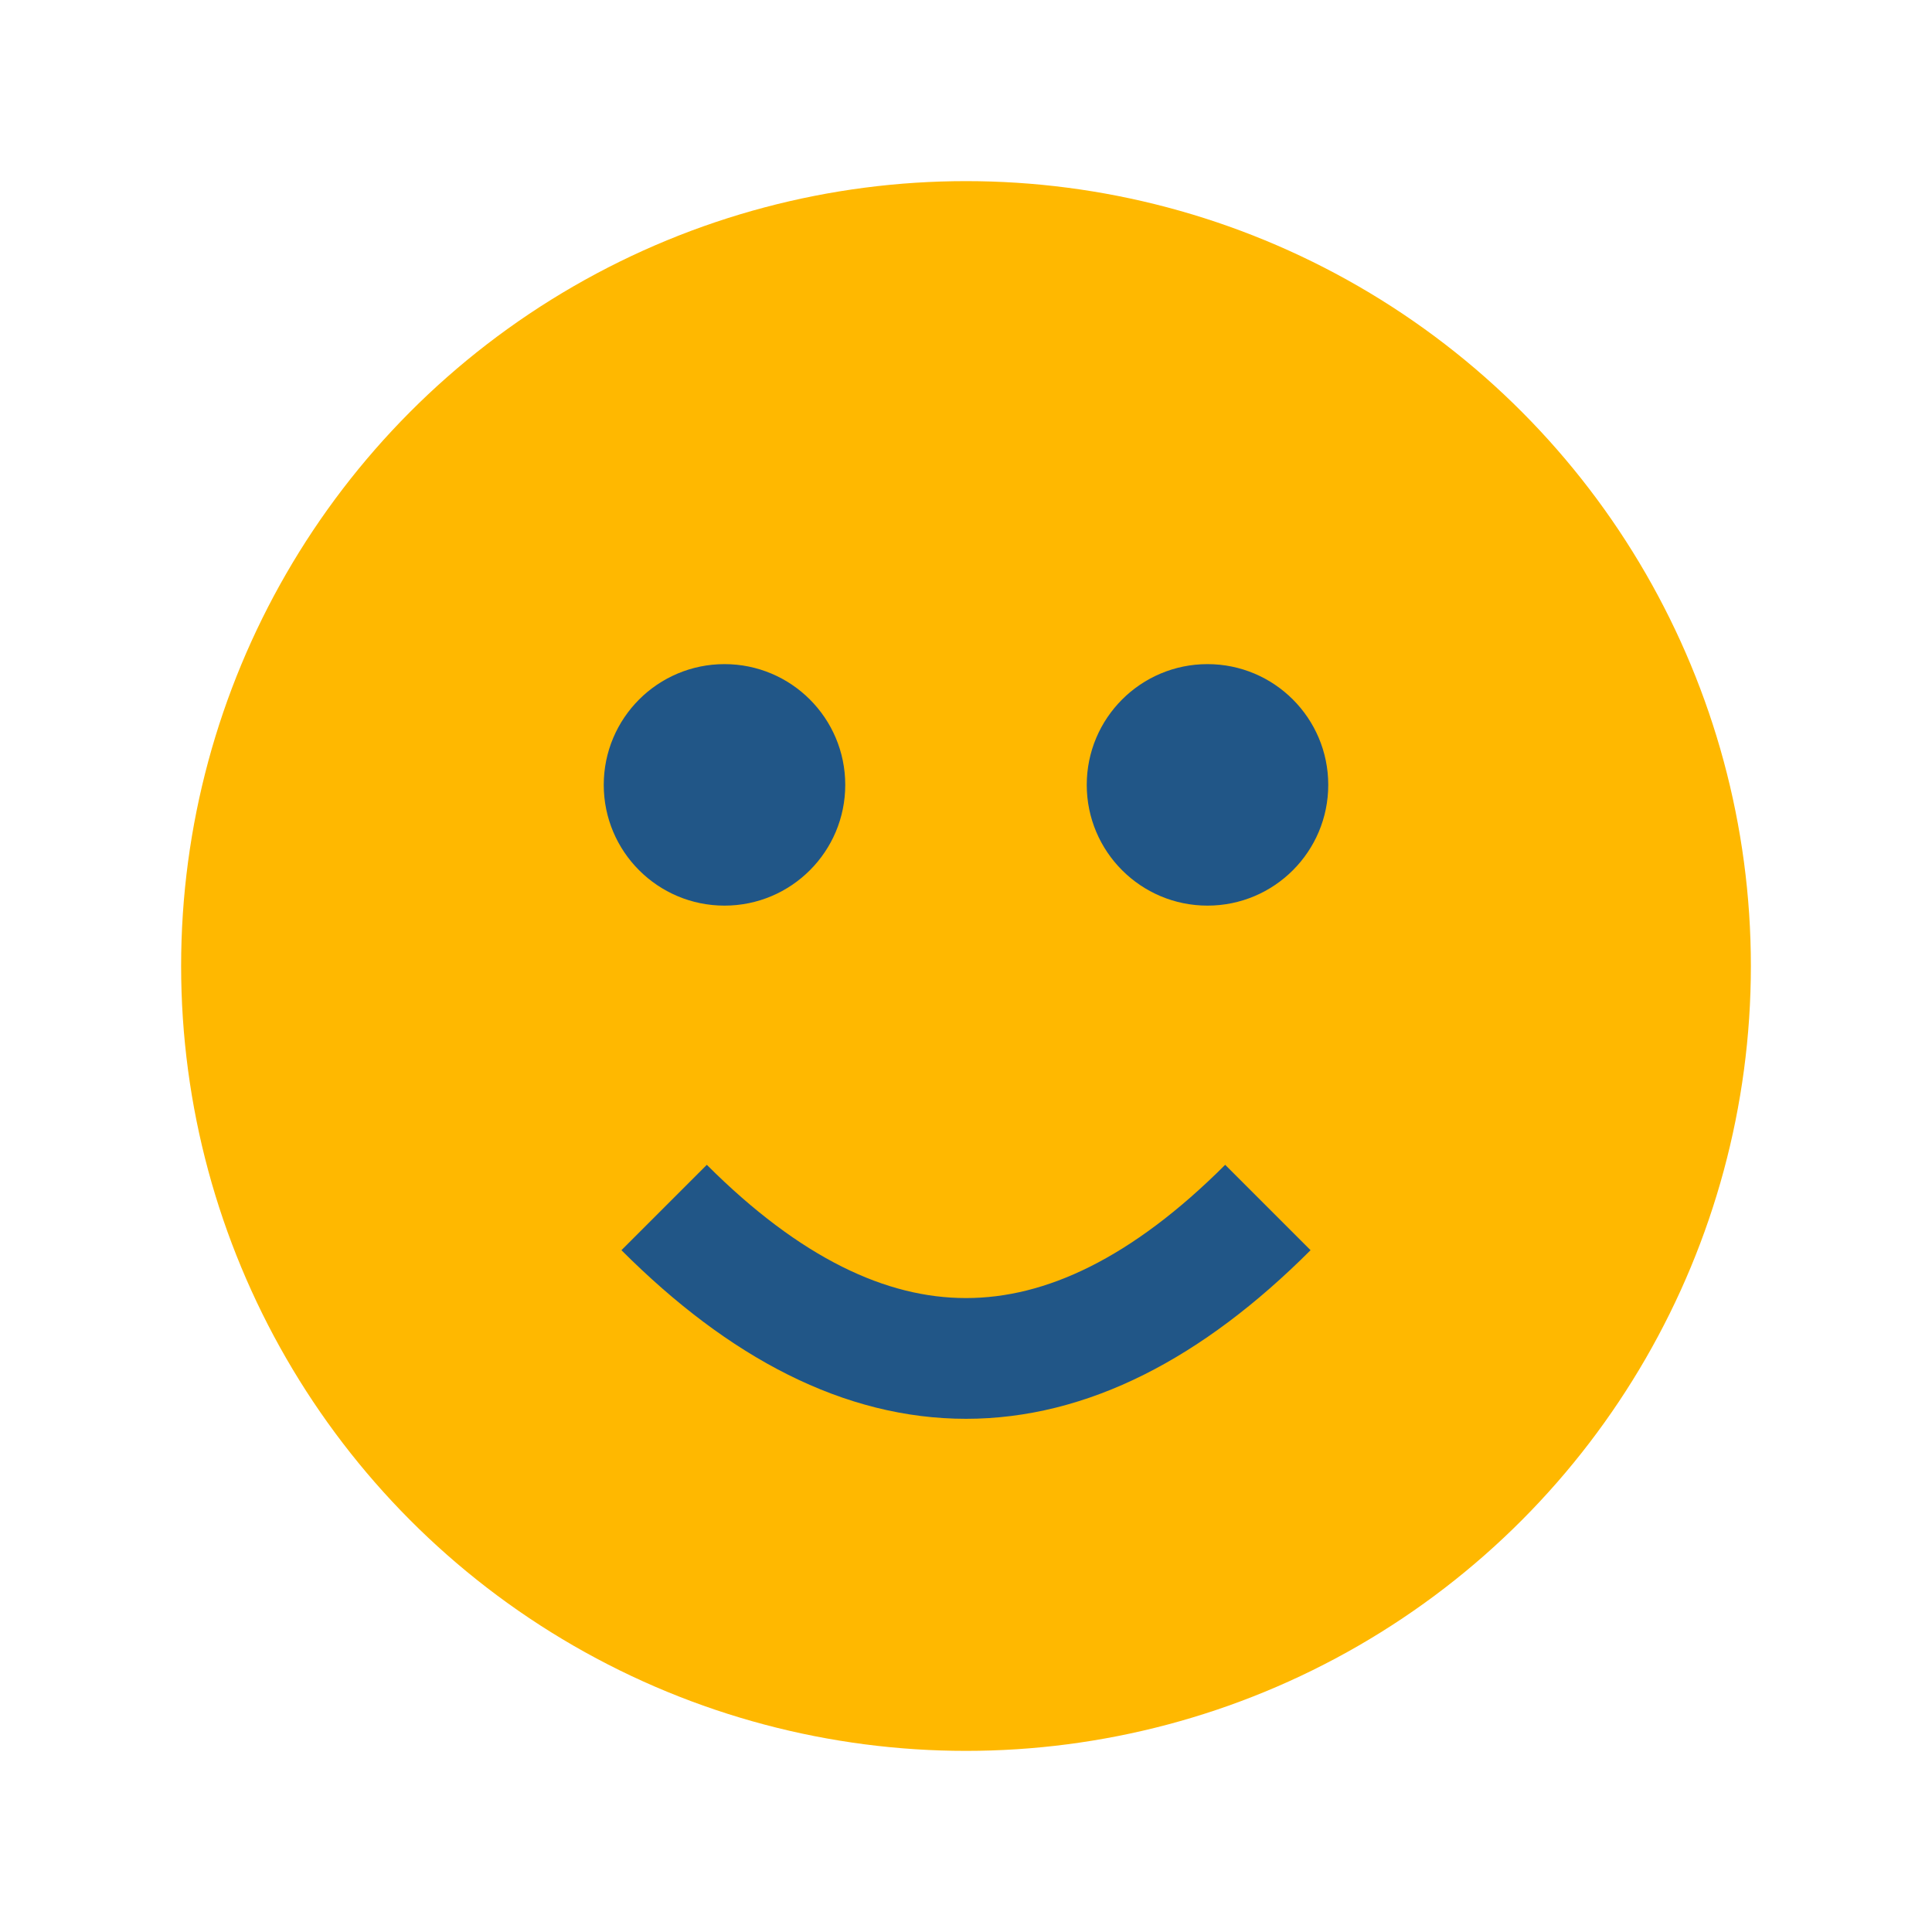 <?xml version="1.0" encoding="UTF-8"?>
<svg xmlns="http://www.w3.org/2000/svg" width="32" height="32" viewBox="0 0 32 32"><circle cx="16" cy="16" r="13" fill="#FFB800"/><path d="M11 20q5 5 10 0" stroke="#215687" stroke-width="2" fill="none"/><circle cx="12" cy="13" r="2" fill="#215687"/><circle cx="20" cy="13" r="2" fill="#215687"/></svg>